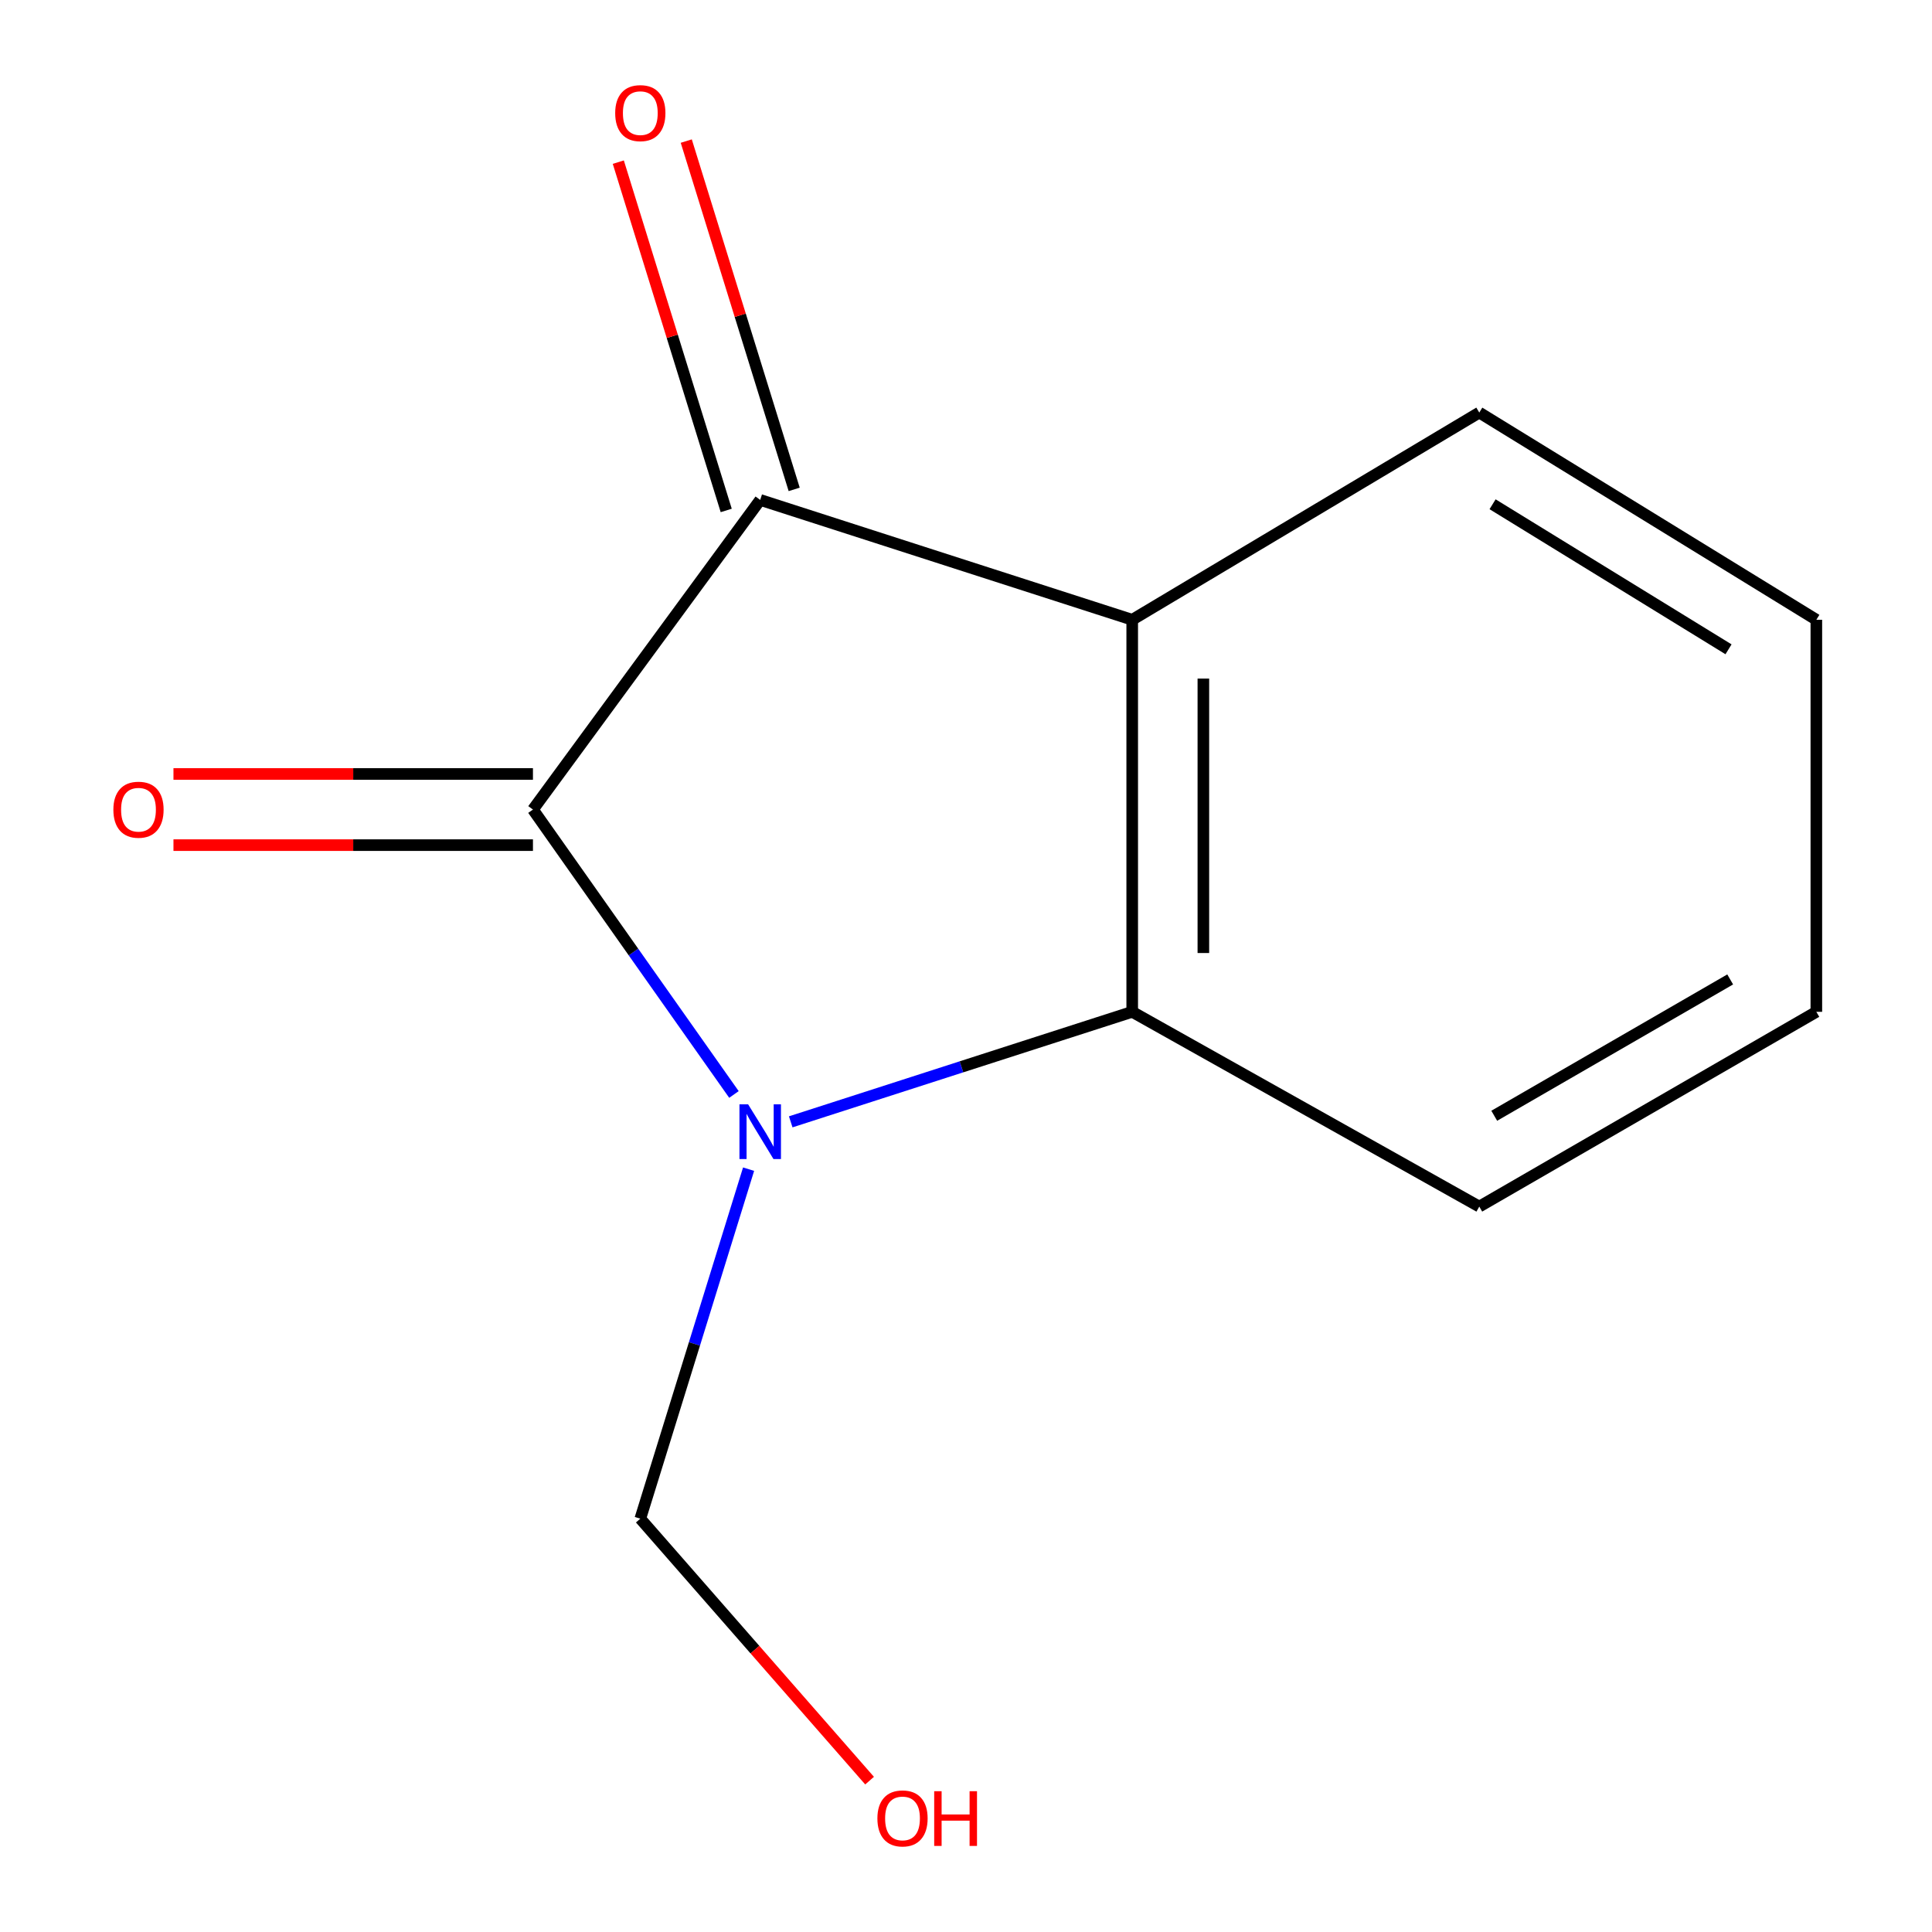<?xml version='1.0' encoding='iso-8859-1'?>
<svg version='1.1' baseProfile='full'
              xmlns='http://www.w3.org/2000/svg'
                      xmlns:rdkit='http://www.rdkit.org/xml'
                      xmlns:xlink='http://www.w3.org/1999/xlink'
                  xml:space='preserve'
width='1000px' height='1000px' viewBox='0 0 1000 1000'>
<!-- END OF HEADER -->
<rect style='opacity:1.0;fill:#FFFFFF;stroke:none' width='1000' height='1000' x='0' y='0'> </rect>
<path class='bond-0' d='M 379.891,566.492 L 327.873,492.758' style='fill:none;fill-rule:evenodd;stroke:#0000FF;stroke-width:6px;stroke-linecap:butt;stroke-linejoin:miter;stroke-opacity:1' />
<path class='bond-0' d='M 327.873,492.758 L 275.854,419.023' style='fill:none;fill-rule:evenodd;stroke:#000000;stroke-width:6px;stroke-linecap:butt;stroke-linejoin:miter;stroke-opacity:1' />
<path class='bond-3' d='M 409.277,580.664 L 497.654,552.191' style='fill:none;fill-rule:evenodd;stroke:#0000FF;stroke-width:6px;stroke-linecap:butt;stroke-linejoin:miter;stroke-opacity:1' />
<path class='bond-3' d='M 497.654,552.191 L 586.031,523.718' style='fill:none;fill-rule:evenodd;stroke:#000000;stroke-width:6px;stroke-linecap:butt;stroke-linejoin:miter;stroke-opacity:1' />
<path class='bond-5' d='M 387.469,605.156 L 359.446,695.608' style='fill:none;fill-rule:evenodd;stroke:#0000FF;stroke-width:6px;stroke-linecap:butt;stroke-linejoin:miter;stroke-opacity:1' />
<path class='bond-5' d='M 359.446,695.608 L 331.424,786.059' style='fill:none;fill-rule:evenodd;stroke:#000000;stroke-width:6px;stroke-linecap:butt;stroke-linejoin:miter;stroke-opacity:1' />
<path class='bond-1' d='M 275.854,419.023 L 393.48,258.758' style='fill:none;fill-rule:evenodd;stroke:#000000;stroke-width:6px;stroke-linecap:butt;stroke-linejoin:miter;stroke-opacity:1' />
<path class='bond-4' d='M 275.854,400.609 L 182.82,400.609' style='fill:none;fill-rule:evenodd;stroke:#000000;stroke-width:6px;stroke-linecap:butt;stroke-linejoin:miter;stroke-opacity:1' />
<path class='bond-4' d='M 182.82,400.609 L 89.785,400.609' style='fill:none;fill-rule:evenodd;stroke:#FF0000;stroke-width:6px;stroke-linecap:butt;stroke-linejoin:miter;stroke-opacity:1' />
<path class='bond-4' d='M 275.854,437.437 L 182.82,437.437' style='fill:none;fill-rule:evenodd;stroke:#000000;stroke-width:6px;stroke-linecap:butt;stroke-linejoin:miter;stroke-opacity:1' />
<path class='bond-4' d='M 182.82,437.437 L 89.785,437.437' style='fill:none;fill-rule:evenodd;stroke:#FF0000;stroke-width:6px;stroke-linecap:butt;stroke-linejoin:miter;stroke-opacity:1' />
<path class='bond-6' d='M 411.069,253.308 L 383.14,163.166' style='fill:none;fill-rule:evenodd;stroke:#000000;stroke-width:6px;stroke-linecap:butt;stroke-linejoin:miter;stroke-opacity:1' />
<path class='bond-6' d='M 383.14,163.166 L 355.211,73.025' style='fill:none;fill-rule:evenodd;stroke:#FF0000;stroke-width:6px;stroke-linecap:butt;stroke-linejoin:miter;stroke-opacity:1' />
<path class='bond-6' d='M 375.891,264.208 L 347.961,174.066' style='fill:none;fill-rule:evenodd;stroke:#000000;stroke-width:6px;stroke-linecap:butt;stroke-linejoin:miter;stroke-opacity:1' />
<path class='bond-6' d='M 347.961,174.066 L 320.032,83.924' style='fill:none;fill-rule:evenodd;stroke:#FF0000;stroke-width:6px;stroke-linecap:butt;stroke-linejoin:miter;stroke-opacity:1' />
<path class='bond-12' d='M 393.48,258.758 L 586.031,320.793' style='fill:none;fill-rule:evenodd;stroke:#000000;stroke-width:6px;stroke-linecap:butt;stroke-linejoin:miter;stroke-opacity:1' />
<path class='bond-2' d='M 586.031,320.793 L 586.031,523.718' style='fill:none;fill-rule:evenodd;stroke:#000000;stroke-width:6px;stroke-linecap:butt;stroke-linejoin:miter;stroke-opacity:1' />
<path class='bond-2' d='M 622.86,351.232 L 622.86,493.279' style='fill:none;fill-rule:evenodd;stroke:#000000;stroke-width:6px;stroke-linecap:butt;stroke-linejoin:miter;stroke-opacity:1' />
<path class='bond-7' d='M 586.031,320.793 L 765.672,213.541' style='fill:none;fill-rule:evenodd;stroke:#000000;stroke-width:6px;stroke-linecap:butt;stroke-linejoin:miter;stroke-opacity:1' />
<path class='bond-8' d='M 586.031,523.718 L 765.672,624.526' style='fill:none;fill-rule:evenodd;stroke:#000000;stroke-width:6px;stroke-linecap:butt;stroke-linejoin:miter;stroke-opacity:1' />
<path class='bond-9' d='M 331.424,786.059 L 390.76,853.858' style='fill:none;fill-rule:evenodd;stroke:#000000;stroke-width:6px;stroke-linecap:butt;stroke-linejoin:miter;stroke-opacity:1' />
<path class='bond-9' d='M 390.76,853.858 L 450.096,921.656' style='fill:none;fill-rule:evenodd;stroke:#FF0000;stroke-width:6px;stroke-linecap:butt;stroke-linejoin:miter;stroke-opacity:1' />
<path class='bond-13' d='M 765.672,213.541 L 940.137,320.793' style='fill:none;fill-rule:evenodd;stroke:#000000;stroke-width:6px;stroke-linecap:butt;stroke-linejoin:miter;stroke-opacity:1' />
<path class='bond-13' d='M 772.555,261.003 L 894.68,336.079' style='fill:none;fill-rule:evenodd;stroke:#000000;stroke-width:6px;stroke-linecap:butt;stroke-linejoin:miter;stroke-opacity:1' />
<path class='bond-11' d='M 765.672,624.526 L 940.137,523.718' style='fill:none;fill-rule:evenodd;stroke:#000000;stroke-width:6px;stroke-linecap:butt;stroke-linejoin:miter;stroke-opacity:1' />
<path class='bond-11' d='M 773.417,577.517 L 895.542,506.951' style='fill:none;fill-rule:evenodd;stroke:#000000;stroke-width:6px;stroke-linecap:butt;stroke-linejoin:miter;stroke-opacity:1' />
<path class='bond-10' d='M 940.137,320.793 L 940.137,523.718' style='fill:none;fill-rule:evenodd;stroke:#000000;stroke-width:6px;stroke-linecap:butt;stroke-linejoin:miter;stroke-opacity:1' />
<path  class='atom-0' d='M 387.22 571.594
L 396.5 586.594
Q 397.42 588.074, 398.9 590.754
Q 400.38 593.434, 400.46 593.594
L 400.46 571.594
L 404.22 571.594
L 404.22 599.914
L 400.34 599.914
L 390.38 583.514
Q 389.22 581.594, 387.98 579.394
Q 386.78 577.194, 386.42 576.514
L 386.42 599.914
L 382.74 599.914
L 382.74 571.594
L 387.22 571.594
' fill='#0000FF'/>
<path  class='atom-5' d='M 58.681 419.103
Q 58.681 412.303, 62.041 408.503
Q 65.401 404.703, 71.681 404.703
Q 77.961 404.703, 81.321 408.503
Q 84.681 412.303, 84.681 419.103
Q 84.681 425.983, 81.281 429.903
Q 77.881 433.783, 71.681 433.783
Q 65.441 433.783, 62.041 429.903
Q 58.681 426.023, 58.681 419.103
M 71.681 430.583
Q 76.001 430.583, 78.321 427.703
Q 80.681 424.783, 80.681 419.103
Q 80.681 413.543, 78.321 410.743
Q 76.001 407.903, 71.681 407.903
Q 67.361 407.903, 65.001 410.703
Q 62.681 413.503, 62.681 419.103
Q 62.681 424.823, 65.001 427.703
Q 67.361 430.583, 71.681 430.583
' fill='#FF0000'/>
<path  class='atom-7' d='M 318.424 58.552
Q 318.424 51.752, 321.784 47.952
Q 325.144 44.152, 331.424 44.152
Q 337.704 44.152, 341.064 47.952
Q 344.424 51.752, 344.424 58.552
Q 344.424 65.432, 341.024 69.352
Q 337.624 73.232, 331.424 73.232
Q 325.184 73.232, 321.784 69.352
Q 318.424 65.472, 318.424 58.552
M 331.424 70.032
Q 335.744 70.032, 338.064 67.152
Q 340.424 64.232, 340.424 58.552
Q 340.424 52.992, 338.064 50.192
Q 335.744 47.352, 331.424 47.352
Q 327.104 47.352, 324.744 50.152
Q 322.424 52.952, 322.424 58.552
Q 322.424 64.272, 324.744 67.152
Q 327.104 70.032, 331.424 70.032
' fill='#FF0000'/>
<path  class='atom-10' d='M 454.137 941.208
Q 454.137 934.408, 457.497 930.608
Q 460.857 926.808, 467.137 926.808
Q 473.417 926.808, 476.777 930.608
Q 480.137 934.408, 480.137 941.208
Q 480.137 948.088, 476.737 952.008
Q 473.337 955.888, 467.137 955.888
Q 460.897 955.888, 457.497 952.008
Q 454.137 948.128, 454.137 941.208
M 467.137 952.688
Q 471.457 952.688, 473.777 949.808
Q 476.137 946.888, 476.137 941.208
Q 476.137 935.648, 473.777 932.848
Q 471.457 930.008, 467.137 930.008
Q 462.817 930.008, 460.457 932.808
Q 458.137 935.608, 458.137 941.208
Q 458.137 946.928, 460.457 949.808
Q 462.817 952.688, 467.137 952.688
' fill='#FF0000'/>
<path  class='atom-10' d='M 483.537 927.128
L 487.377 927.128
L 487.377 939.168
L 501.857 939.168
L 501.857 927.128
L 505.697 927.128
L 505.697 955.448
L 501.857 955.448
L 501.857 942.368
L 487.377 942.368
L 487.377 955.448
L 483.537 955.448
L 483.537 927.128
' fill='#FF0000'/>
</svg>
